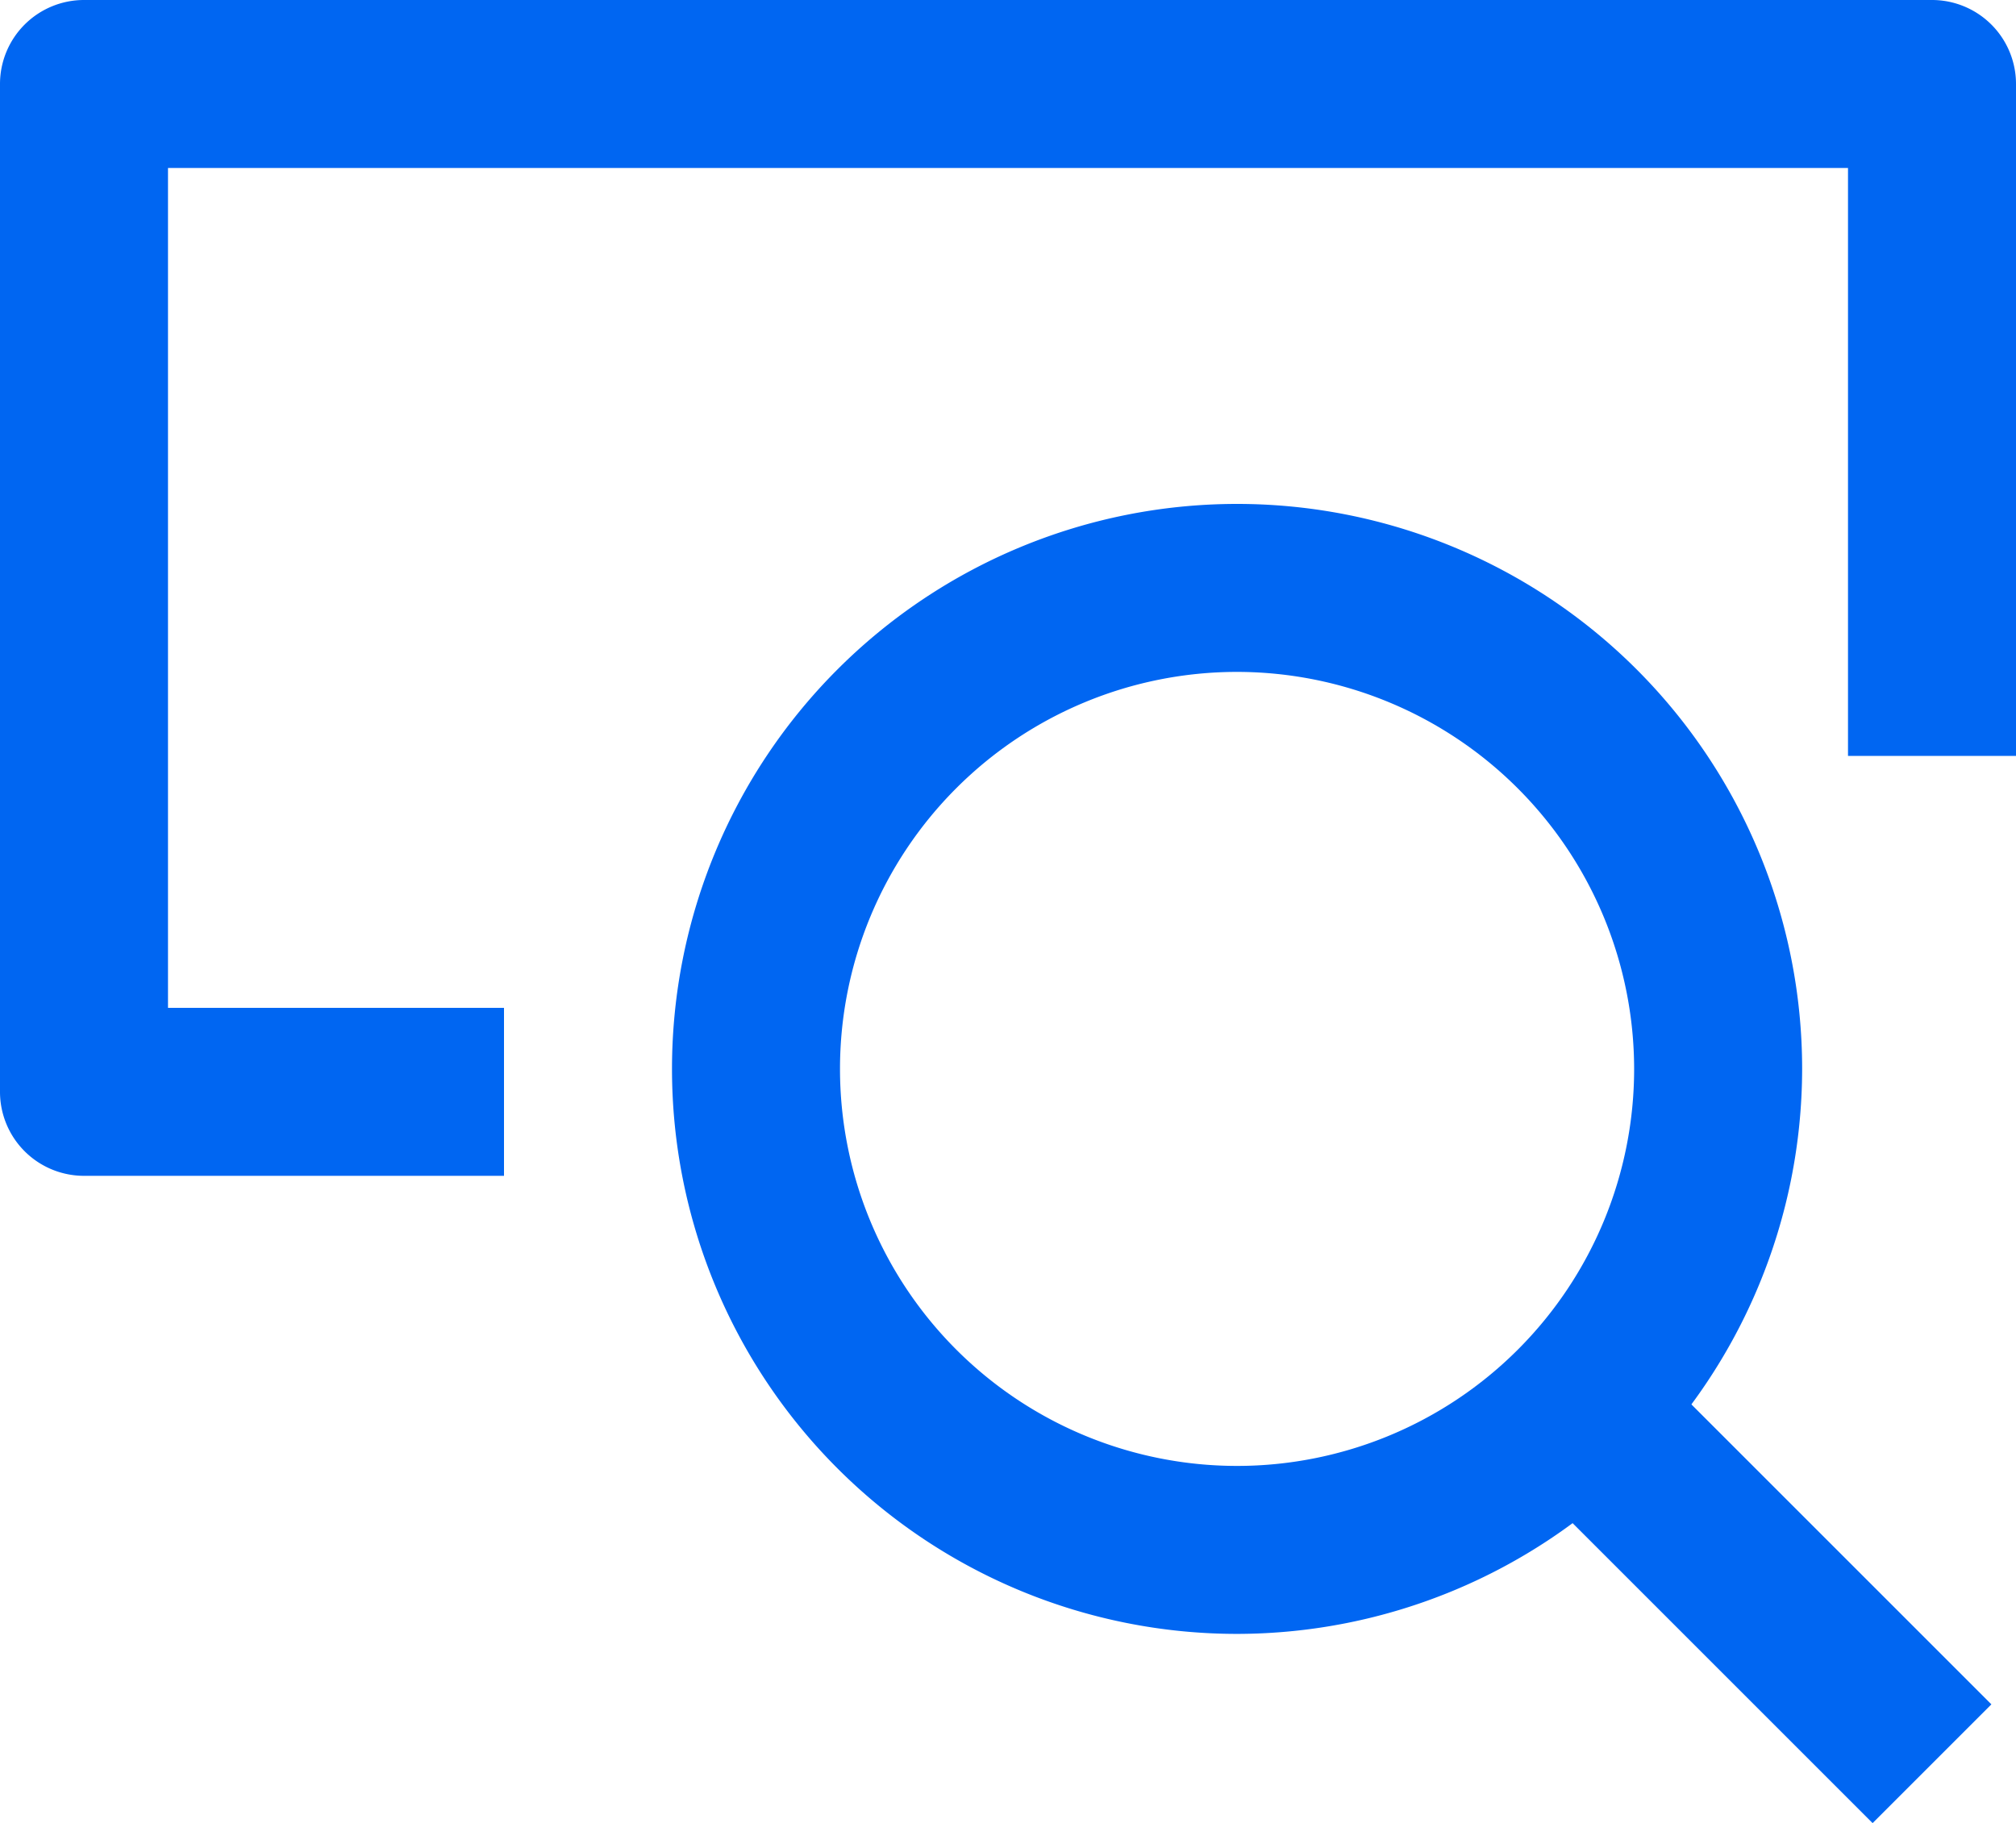 <?xml version="1.0" encoding="UTF-8"?> <svg xmlns="http://www.w3.org/2000/svg" width="24" height="21.707" viewBox="0 0 24 21.707"><g id="Group_2811" data-name="Group 2811" transform="translate(0 -1)"><path id="Path_3100" data-name="Path 3100" d="M14.727,20.454a6.727,6.727,0,1,1,6.727-6.727A6.735,6.735,0,0,1,14.727,20.454ZM14.727,9a4.727,4.727,0,1,0,4.727,4.727A4.732,4.732,0,0,0,14.727,9Z" fill="#0066f2"></path><path id="Path_3101" data-name="Path 3101" d="M22.293,22.707,18.07,18.484l1.414-1.414,4.223,4.223Z" fill="#0066f2"></path><path id="Path_3102" data-name="Path 3102" d="M6,15H1a1,1,0,0,1-1-1V2A1,1,0,0,1,1,1H23a1,1,0,0,1,1,1v8H22V3H2V13H6Z" fill="#0066f2"></path></g></svg> 